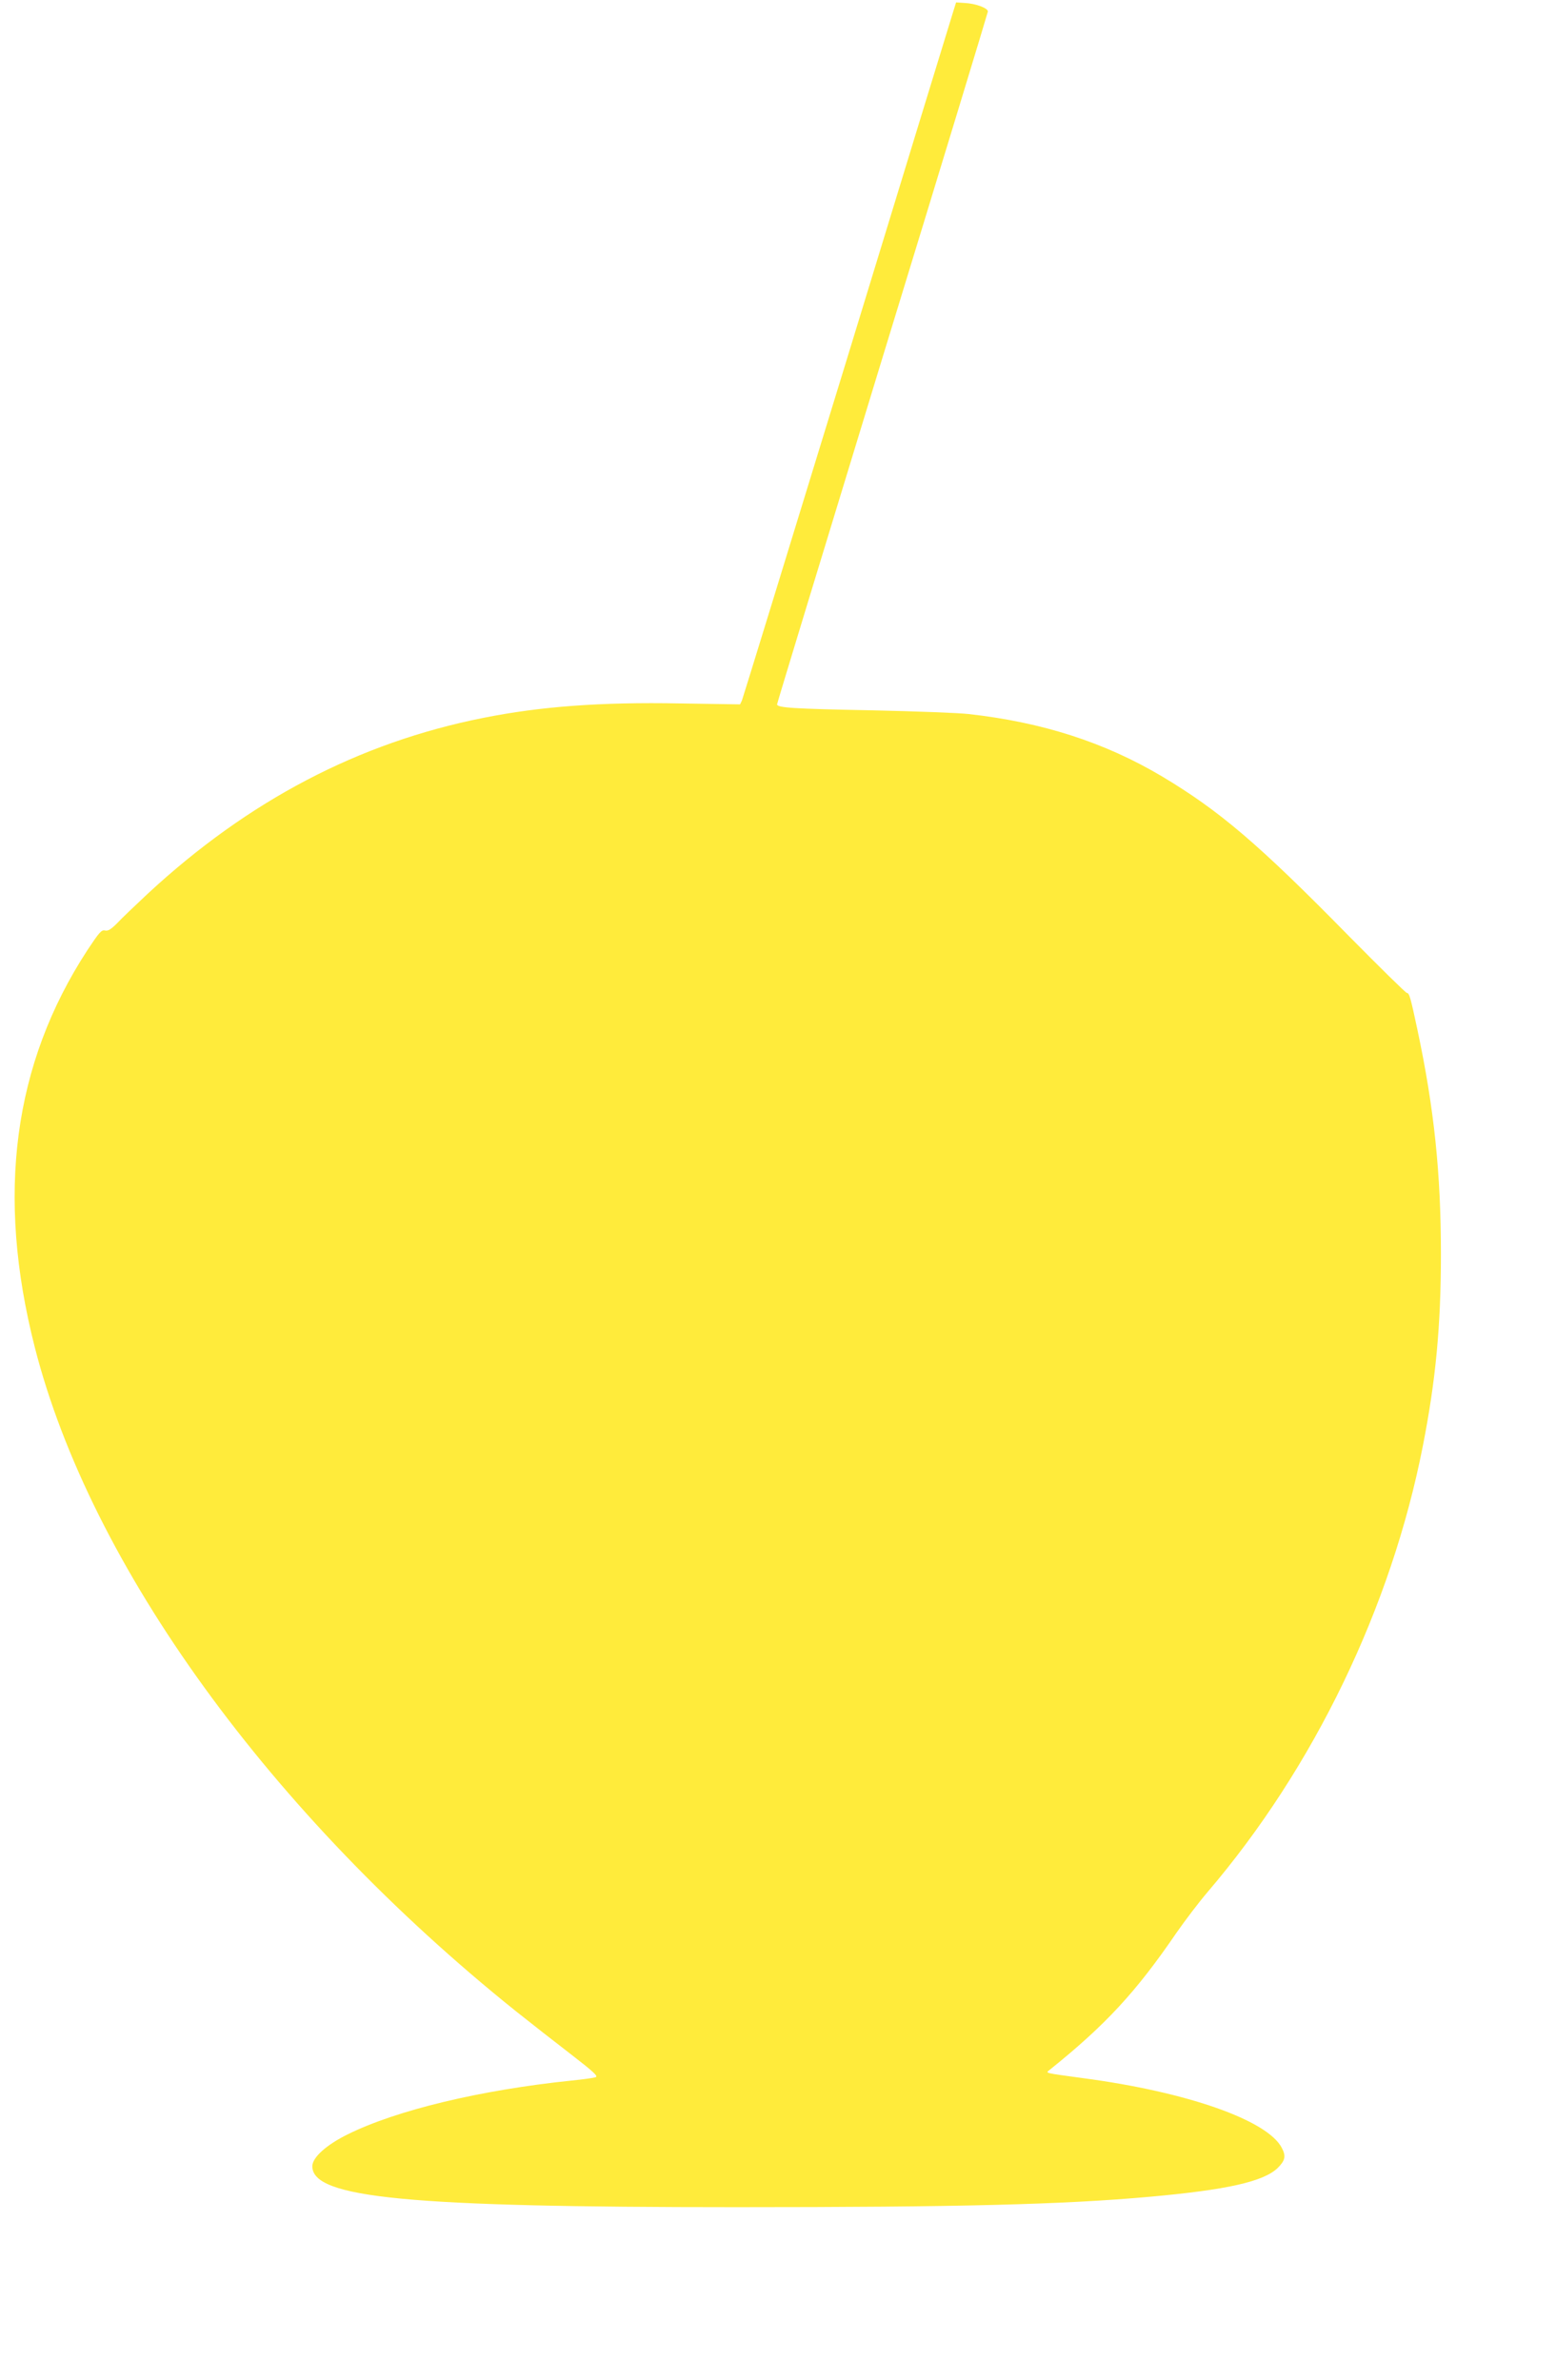 <?xml version="1.0" standalone="no"?>
<!DOCTYPE svg PUBLIC "-//W3C//DTD SVG 20010904//EN"
 "http://www.w3.org/TR/2001/REC-SVG-20010904/DTD/svg10.dtd">
<svg version="1.0" xmlns="http://www.w3.org/2000/svg"
 width="837pt" height="1280pt" viewBox="0 0 837 1280"
 preserveAspectRatio="xMidYMid meet">
<g transform="translate(0,1280) scale(0.1,-0.1)"
fill="#ffeb3b" stroke="none">
<path d="M5127 12736 c-9 -28 -266 -868 -571 -1866 -306 -998 -560 -1825 -565
-1837 l-10 -21 -323 5 c-427 8 -750 -16 -1060 -78 -668 -133 -1262 -444 -1803
-945 -66 -62 -140 -132 -164 -158 -34 -34 -50 -44 -66 -40 -19 5 -32 -11 -95
-106 -399 -612 -492 -1316 -283 -2135 300 -1176 1270 -2514 2588 -3571 83 -66
217 -171 299 -234 119 -92 145 -116 130 -121 -11 -4 -68 -12 -129 -18 -492
-51 -941 -159 -1204 -289 -116 -57 -191 -125 -191 -172 0 -171 514 -220 2280
-220 1202 0 1757 14 2225 56 413 37 609 81 686 153 42 41 48 65 24 110 -77
149 -510 301 -1070 375 -212 29 -202 26 -178 45 300 241 463 417 681 736 46
66 121 165 168 220 571 668 988 1531 1158 2400 69 351 97 645 97 1030 0 434
-36 783 -127 1210 -36 169 -43 195 -56 195 -6 0 -147 139 -314 308 -483 492
-694 672 -1004 857 -308 183 -644 291 -1040 335 -52 6 -286 15 -520 20 -424 8
-510 14 -510 32 0 6 255 843 566 1861 312 1018 567 1857 568 1865 1 18 -64 43
-125 46 l-46 3 -16 -51z"/>
</g>
</svg>

